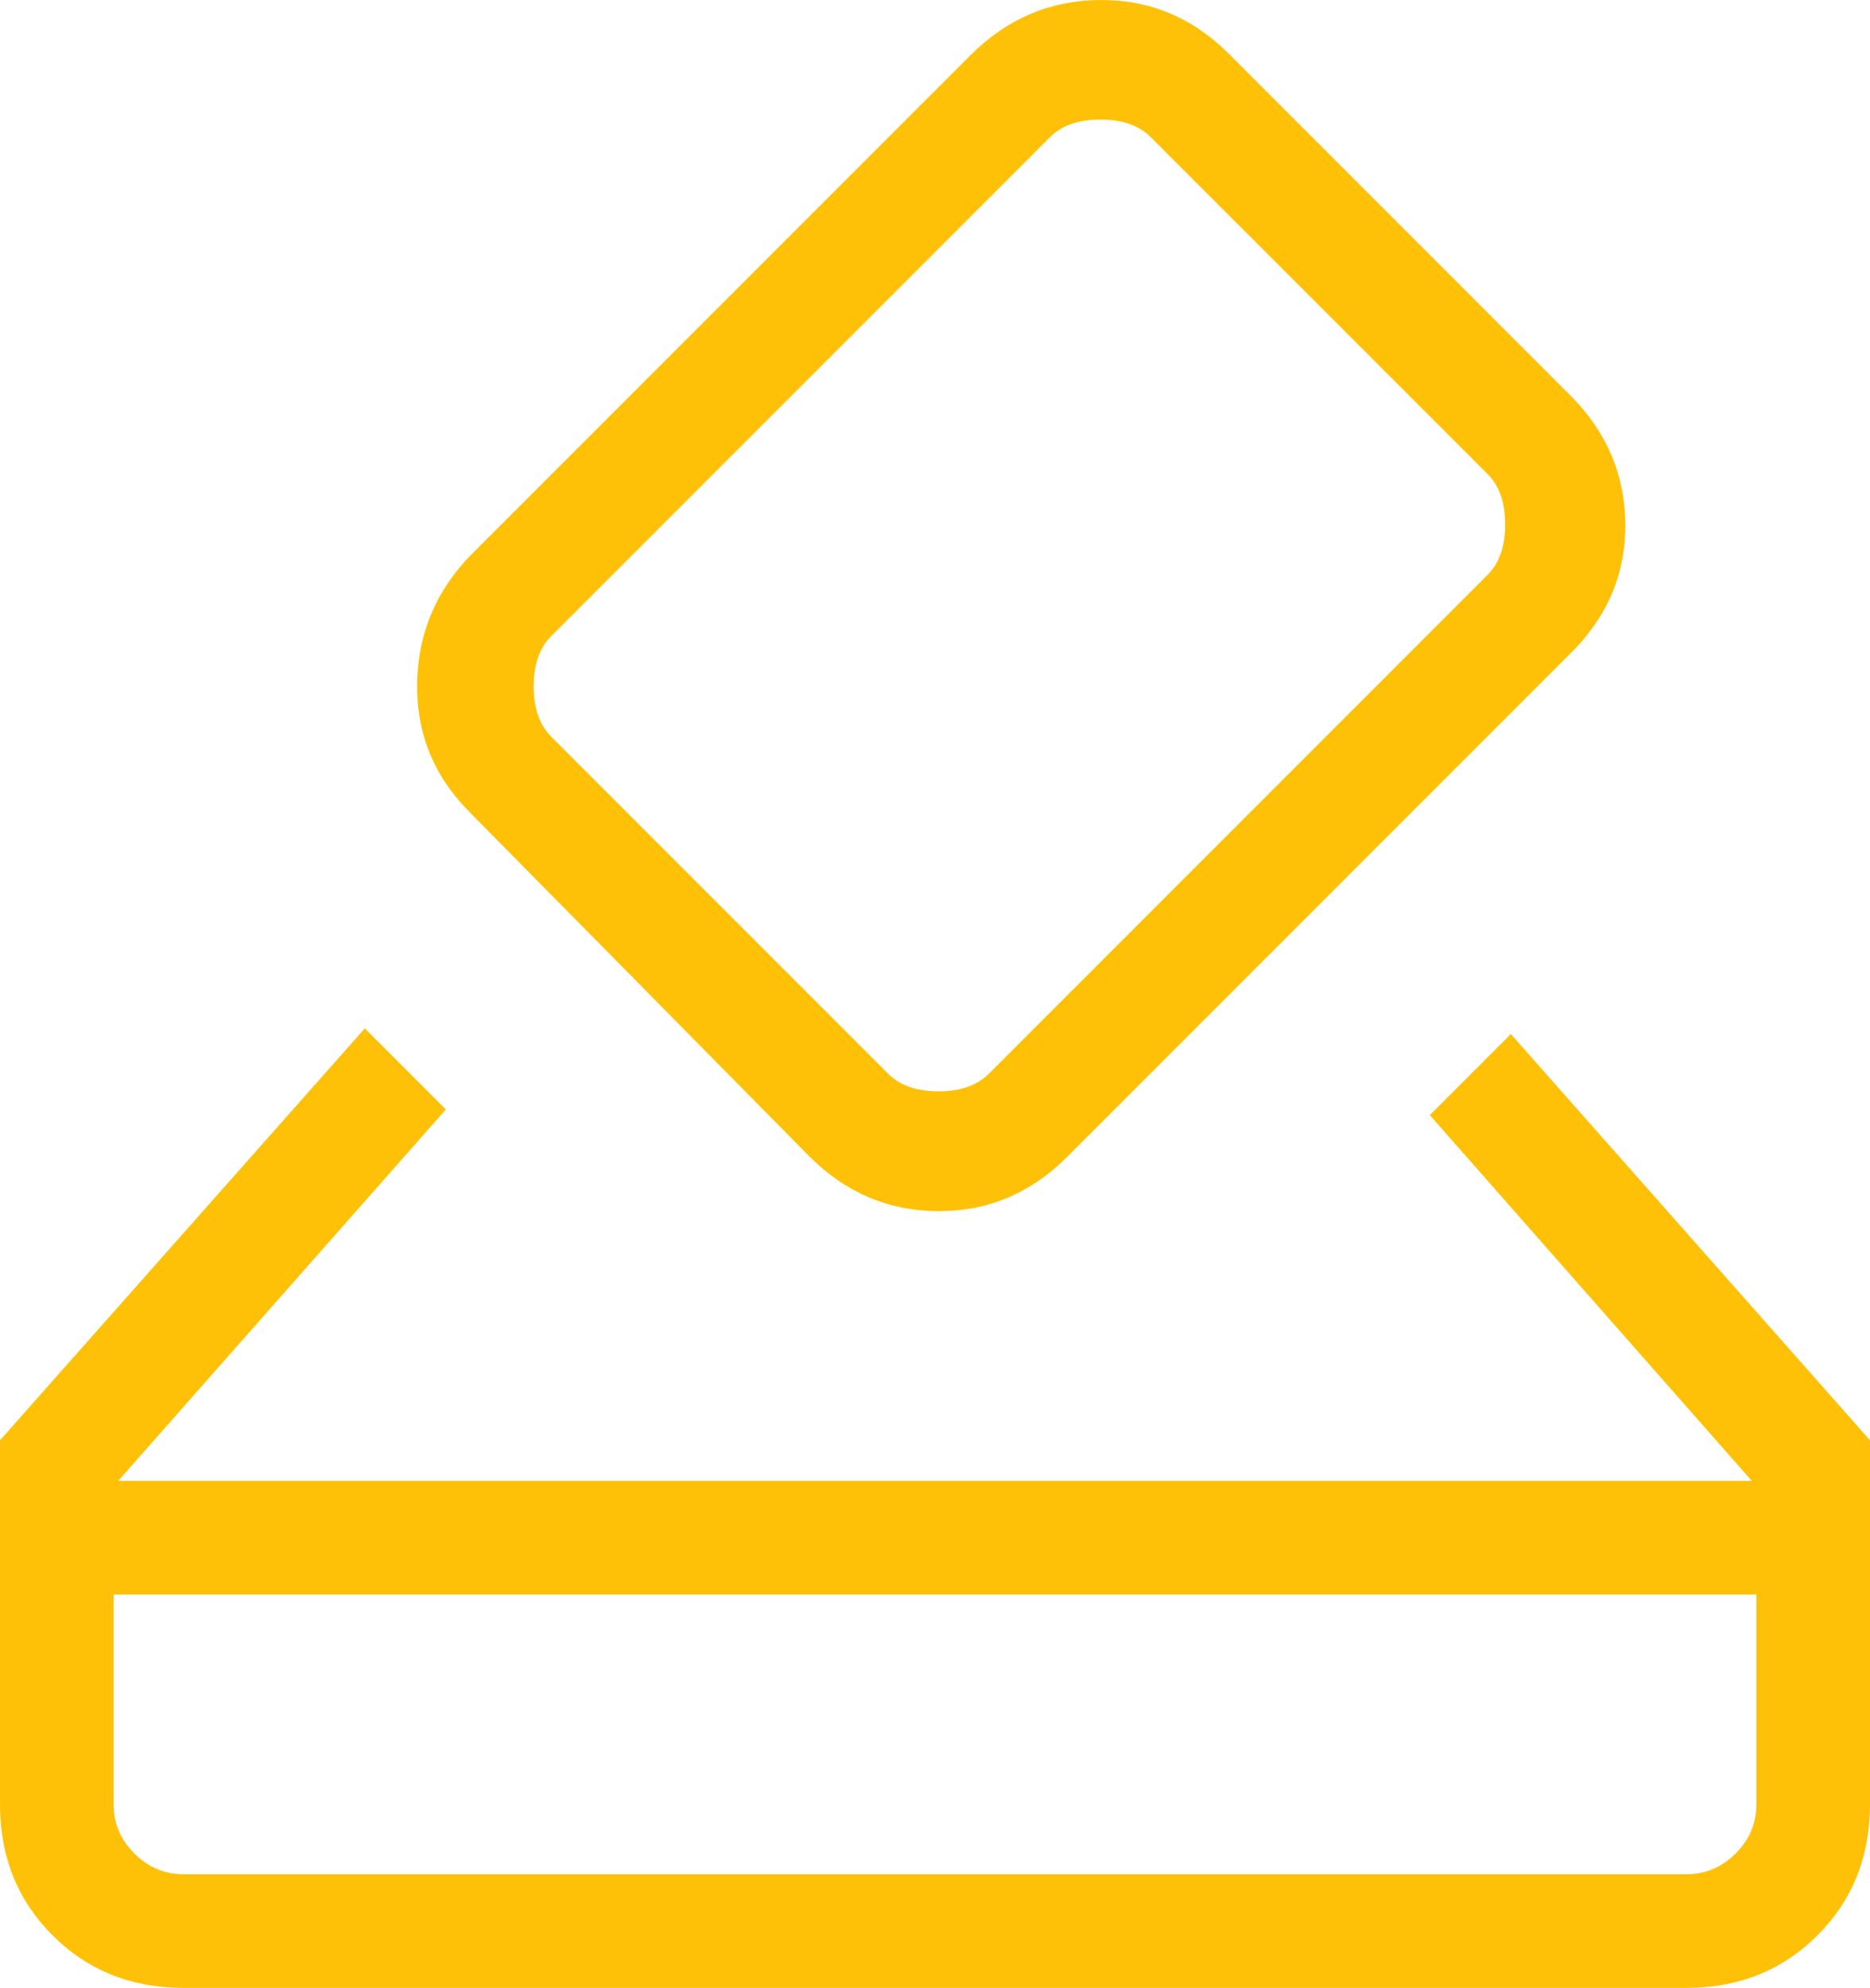 <?xml version="1.0" encoding="UTF-8" standalone="no"?>
<svg
   height="64"
   viewBox="0 -960 2408.864 2560"
   width="60.222"
   fill="#5f6368"
   version="1.1"
   id="svg1"
   sodipodi:docname="logo-landing-elections.svg"
   inkscape:version="1.3.2 (091e20e, 2023-11-25, custom)"
   xmlns:inkscape="http://www.inkscape.org/namespaces/inkscape"
   xmlns:sodipodi="http://sodipodi.sourceforge.net/DTD/sodipodi-0.dtd"
   xmlns="http://www.w3.org/2000/svg"
   xmlns:svg="http://www.w3.org/2000/svg">
  <defs
     id="defs1" />
  <sodipodi:namedview
     id="namedview1"
     pagecolor="#ffffff"
     bordercolor="#000000"
     borderopacity="0.25"
     inkscape:showpageshadow="2"
     inkscape:pageopacity="0.0"
     inkscape:pagecheckerboard="0"
     inkscape:deskcolor="#d1d1d1"
     inkscape:zoom="2.2421875"
     inkscape:cx="-30.996516"
     inkscape:cy="14.940767"
     inkscape:window-width="1920"
     inkscape:window-height="1057"
     inkscape:window-x="1912"
     inkscape:window-y="-8"
     inkscape:window-maximized="1"
     inkscape:current-layer="svg1" />
  <path
     d="M 236.365,1600 Q 135.358,1600 67.679,1532.321 0,1464.642 0,1363.635 V 894.784 L 469.949,364.326 574.358,468.734 152.223,947.134 H 2256.641 l -414.818,-471.083 104.409,-104.409 462.632,523.141 v 468.852 q 0,101.007 -67.679,168.686 Q 2273.506,1600 2172.5,1600 Z m 0,-146.333 H 2172.5 q 36.583,0 63.289,-26.742 26.742,-26.706 26.742,-63.289 V 1093.468 H 146.333 v 270.168 q 0,36.583 26.742,63.289 26.706,26.742 63.289,26.742 z M 1042.624,529.243 605.6,86.585 q -70.094,-70.094 -68.264,-167.295 1.829,-97.238 71.923,-167.295 l 641.049,-641.049 q 70.057,-70.094 166.308,-70.935 96.251,-0.841 166.308,69.216 l 439.841,439.878 q 70.094,70.057 70.935,165.466 0.841,95.373 -69.252,165.466 l -650.049,650.049 q -70.057,70.057 -165.869,69.655 -95.848,-0.439 -165.905,-70.496 z m 873.792,-749.116 q 22.499,-22.499 22.499,-64.716 0,-42.217 -22.499,-64.752 l -434.244,-434.207 q -22.499,-22.499 -64.716,-22.499 -42.217,0 -64.716,22.499 l -642.732,642.732 q -22.535,22.535 -22.535,64.752 0,42.217 22.535,64.716 L 1144.216,422.859 q 22.499,22.535 64.716,22.535 42.217,0 64.716,-22.535 z M 146.333,1453.667 v -360.199 z"
     id="path1"
     style="stroke-width:1;fill:#ffc107;fill-opacity:1" />
</svg>
